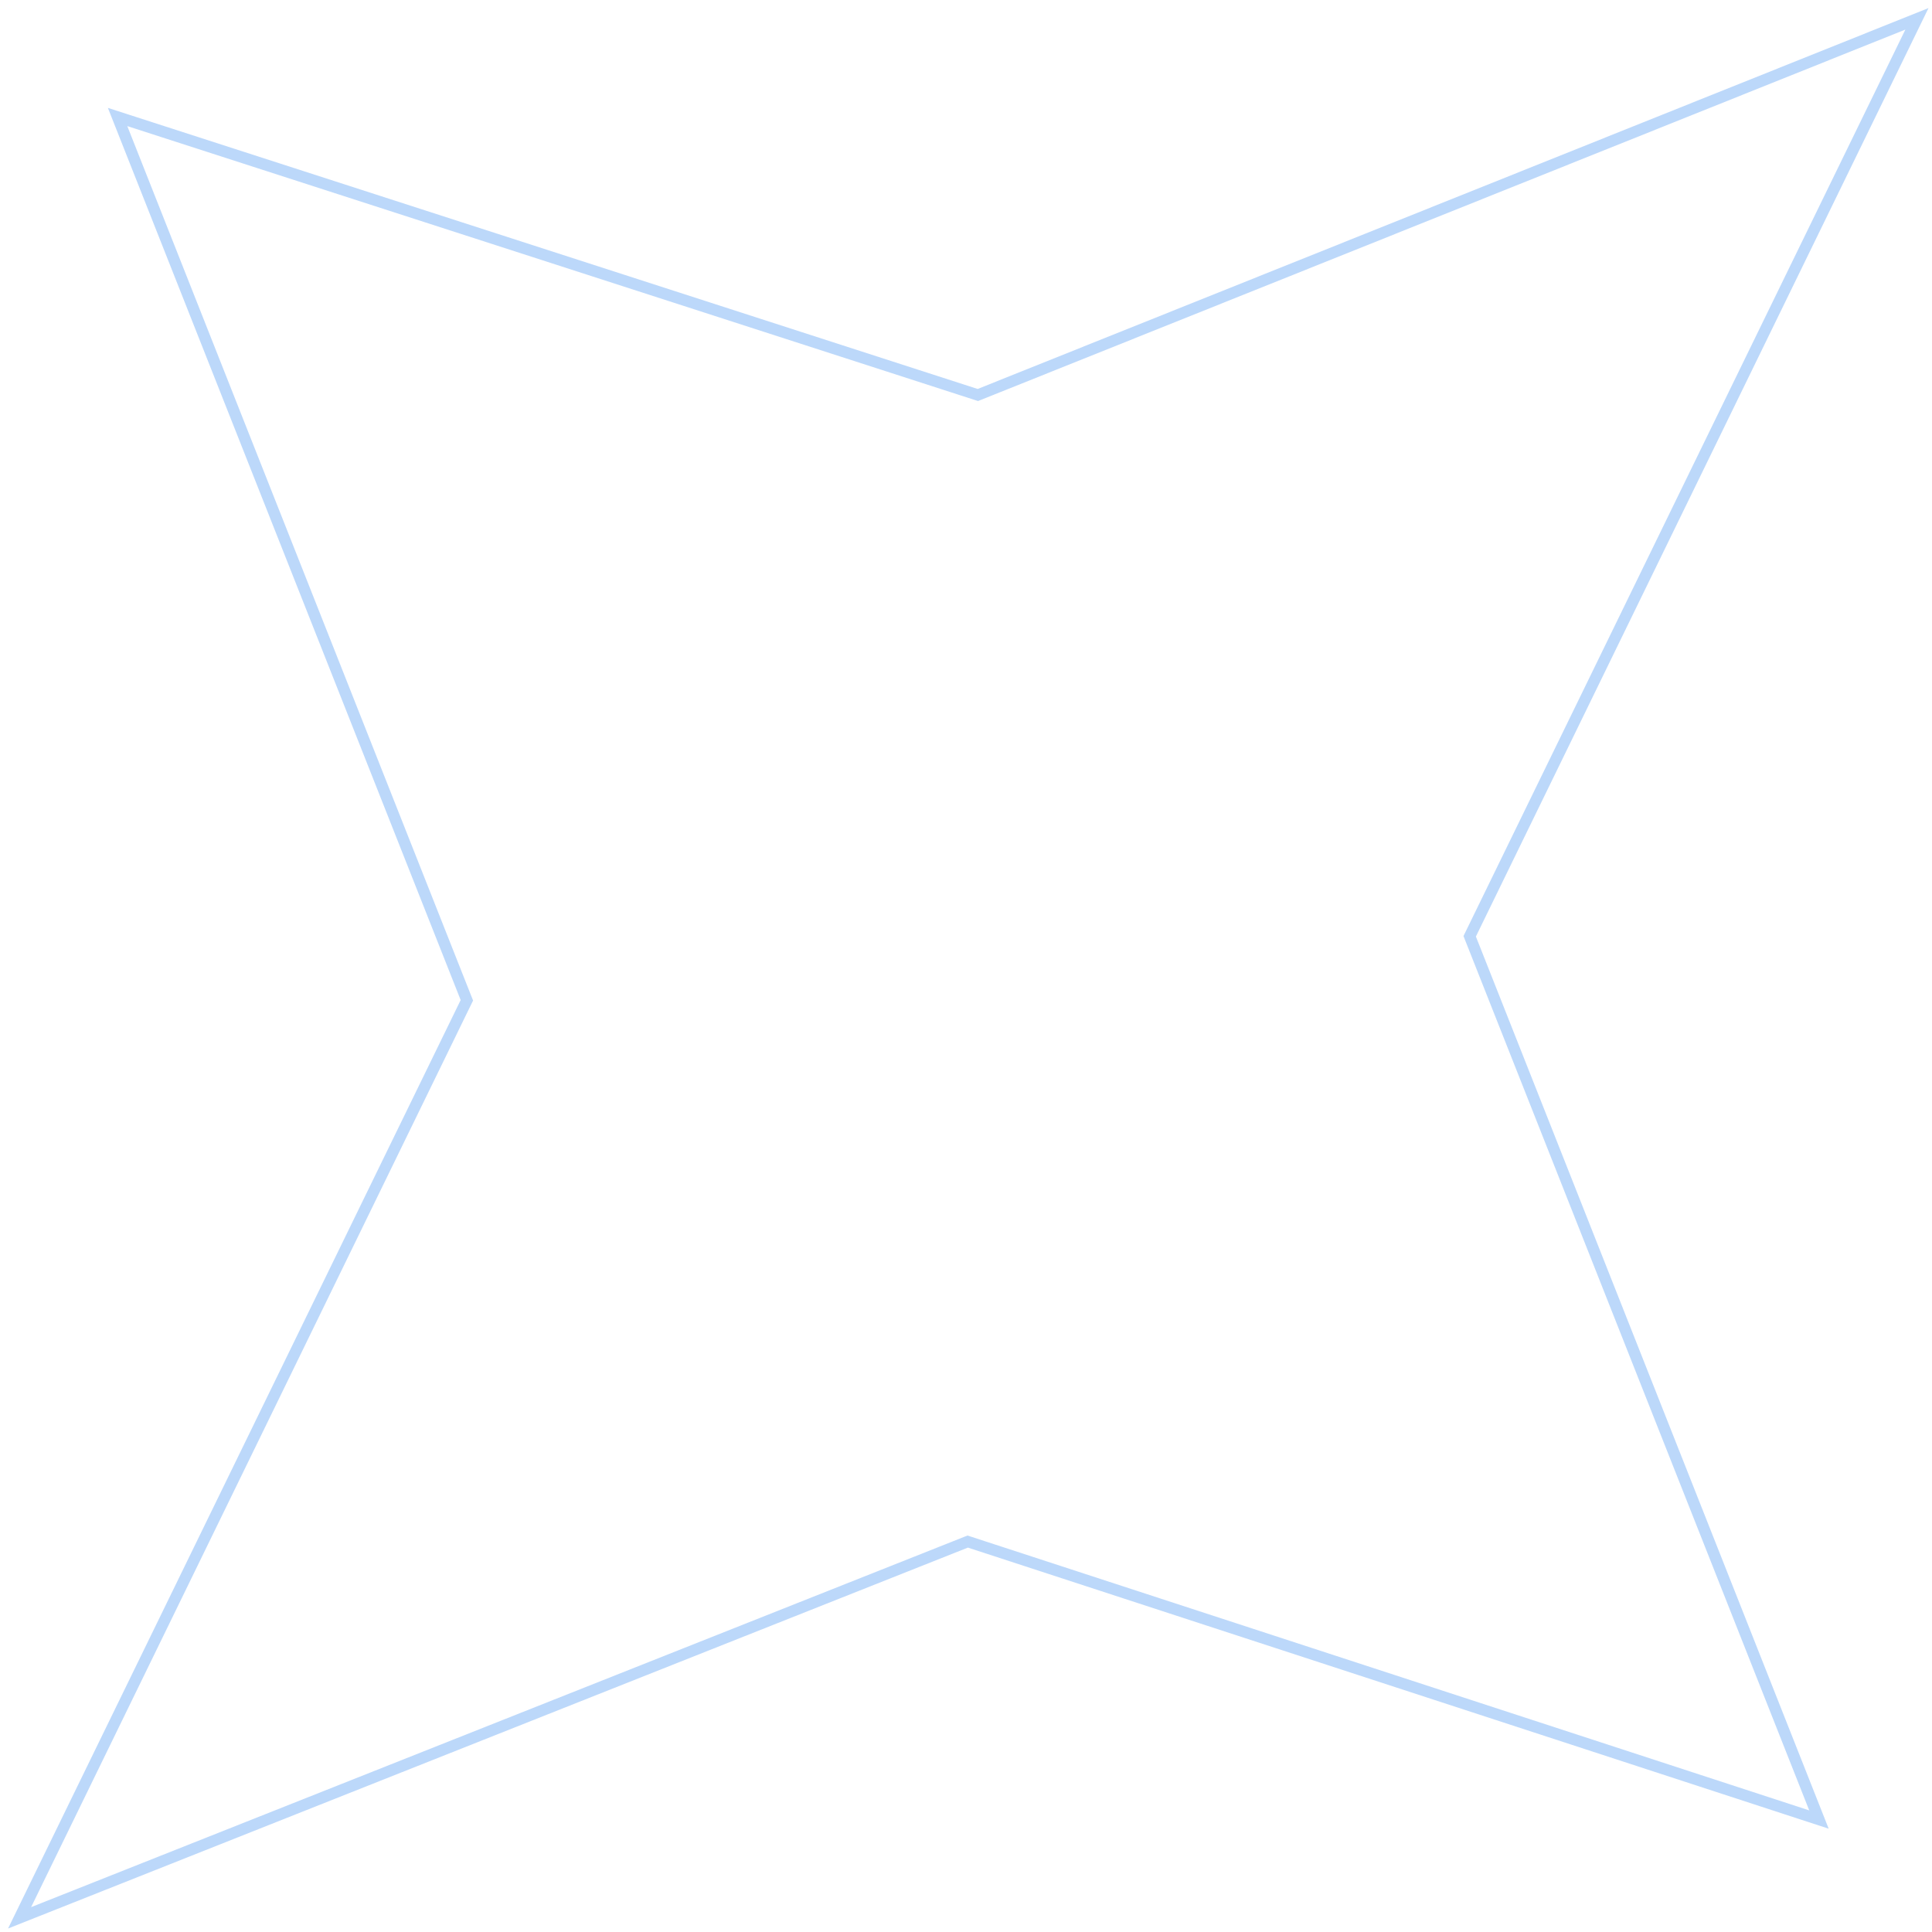<svg width="170" height="170" viewBox="0 0 170 170" fill="none" xmlns="http://www.w3.org/2000/svg">
<path d="M168.675 1.655L129.417 82.187L129.32 82.385L129.401 82.59L160.053 160.104L85.321 135.701L85.149 135.645L84.981 135.712L1.723 168.753L40.984 88.215L41.081 88.017L40.999 87.812L10.347 10.294L85.87 34.701L86.042 34.757L86.21 34.69L168.675 1.655Z" stroke="#BCD8FA"/>
</svg>
